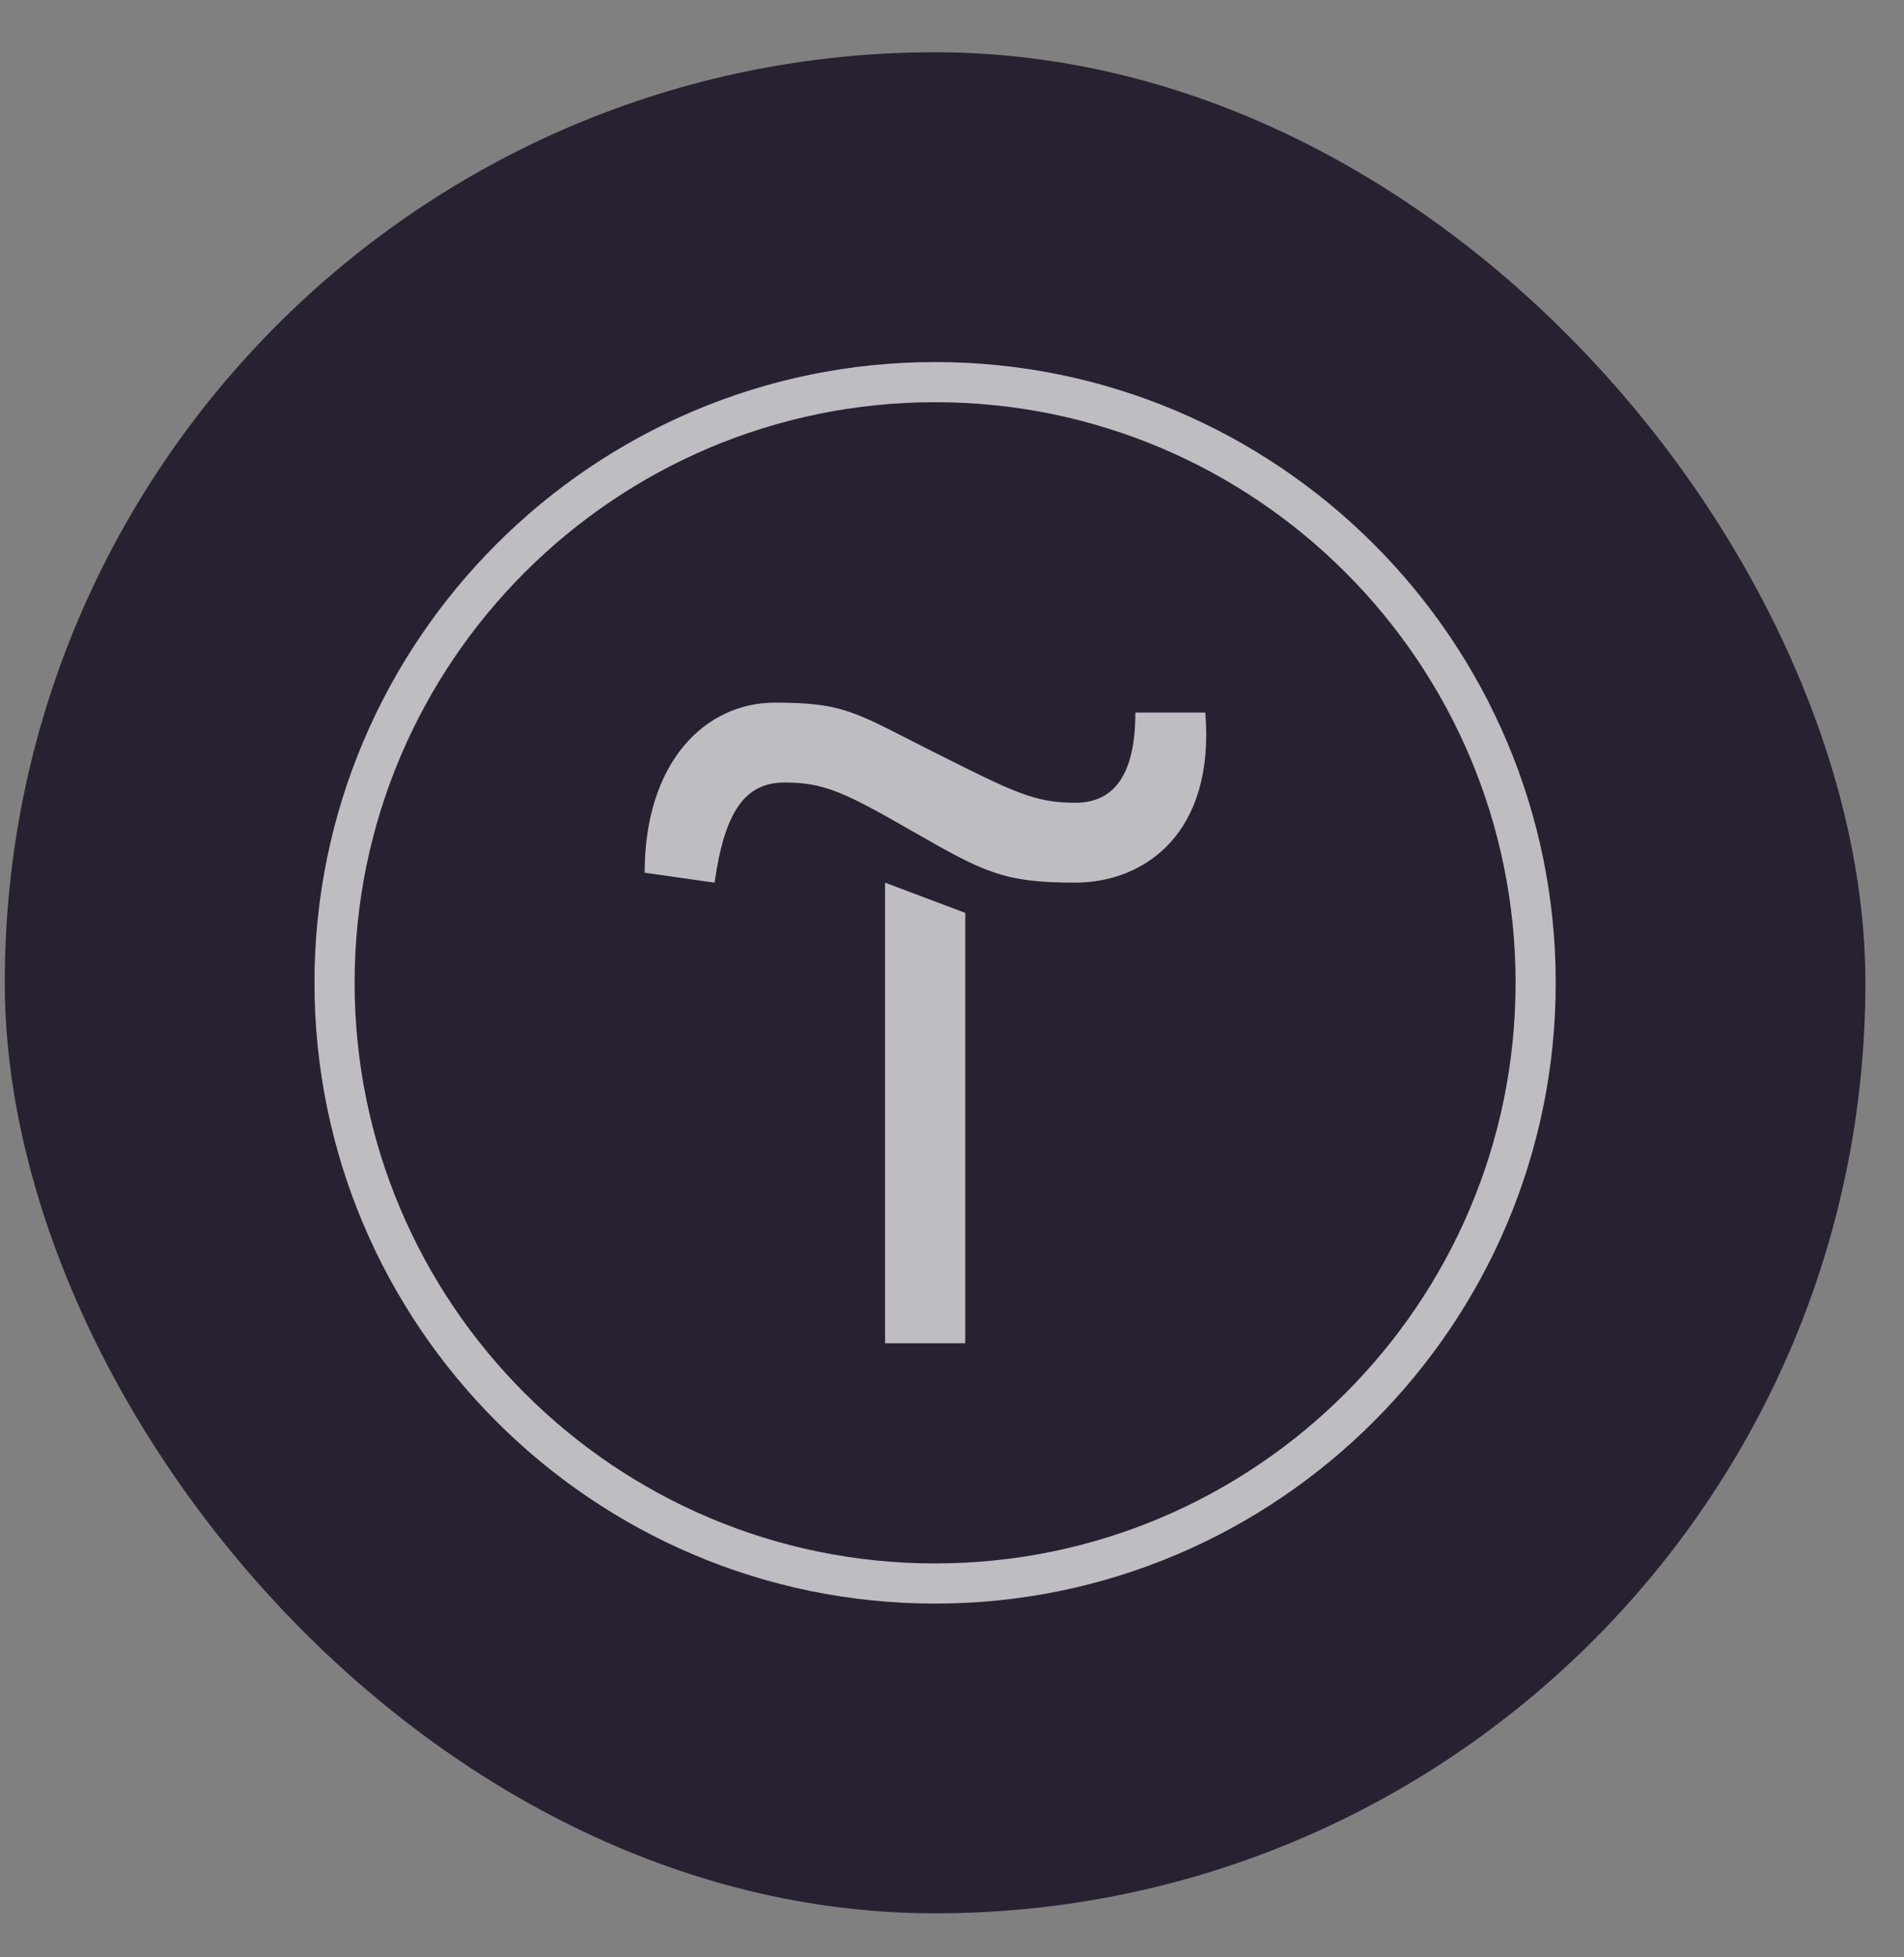 <?xml version="1.0" encoding="UTF-8"?> <svg xmlns="http://www.w3.org/2000/svg" width="36" height="37" viewBox="0 0 36 37" fill="none"><rect x="0" y="0" width="36" height="37" fill="#808080" stroke="none"/><rect x="0.09" y="0.988" width="35.18" height="35.18" rx="17.59" fill="#272131"></rect><path d="M18.251 17.256V25.392H16.734V16.685L18.251 17.256Z" fill="white" fill-opacity="0.7"></path><path d="M12.189 16.497C12.189 14.416 13.323 13.282 14.653 13.282C15.983 13.282 16.171 13.47 17.68 14.229C19.19 14.988 19.573 15.175 20.332 15.175C21.091 15.175 21.467 14.604 21.467 13.47H22.789C22.977 15.739 21.654 16.685 20.325 16.685C18.995 16.685 18.619 16.497 17.297 15.739C15.975 14.98 15.592 14.792 14.833 14.792C14.074 14.792 13.698 15.363 13.511 16.685L12.189 16.497Z" fill="white" fill-opacity="0.7"></path><path d="M17.68 30.313C11.211 30.313 5.946 25.048 5.946 18.578C5.946 12.109 11.211 6.844 17.68 6.844C24.15 6.844 29.415 12.109 29.415 18.578C29.415 25.048 24.15 30.313 17.68 30.313ZM17.68 7.603C11.625 7.603 6.705 12.523 6.705 18.578C6.705 24.633 11.625 29.554 17.68 29.554C23.735 29.554 28.656 24.633 28.656 18.578C28.656 12.523 23.735 7.603 17.68 7.603Z" fill="white" fill-opacity="0.7"></path></svg> 